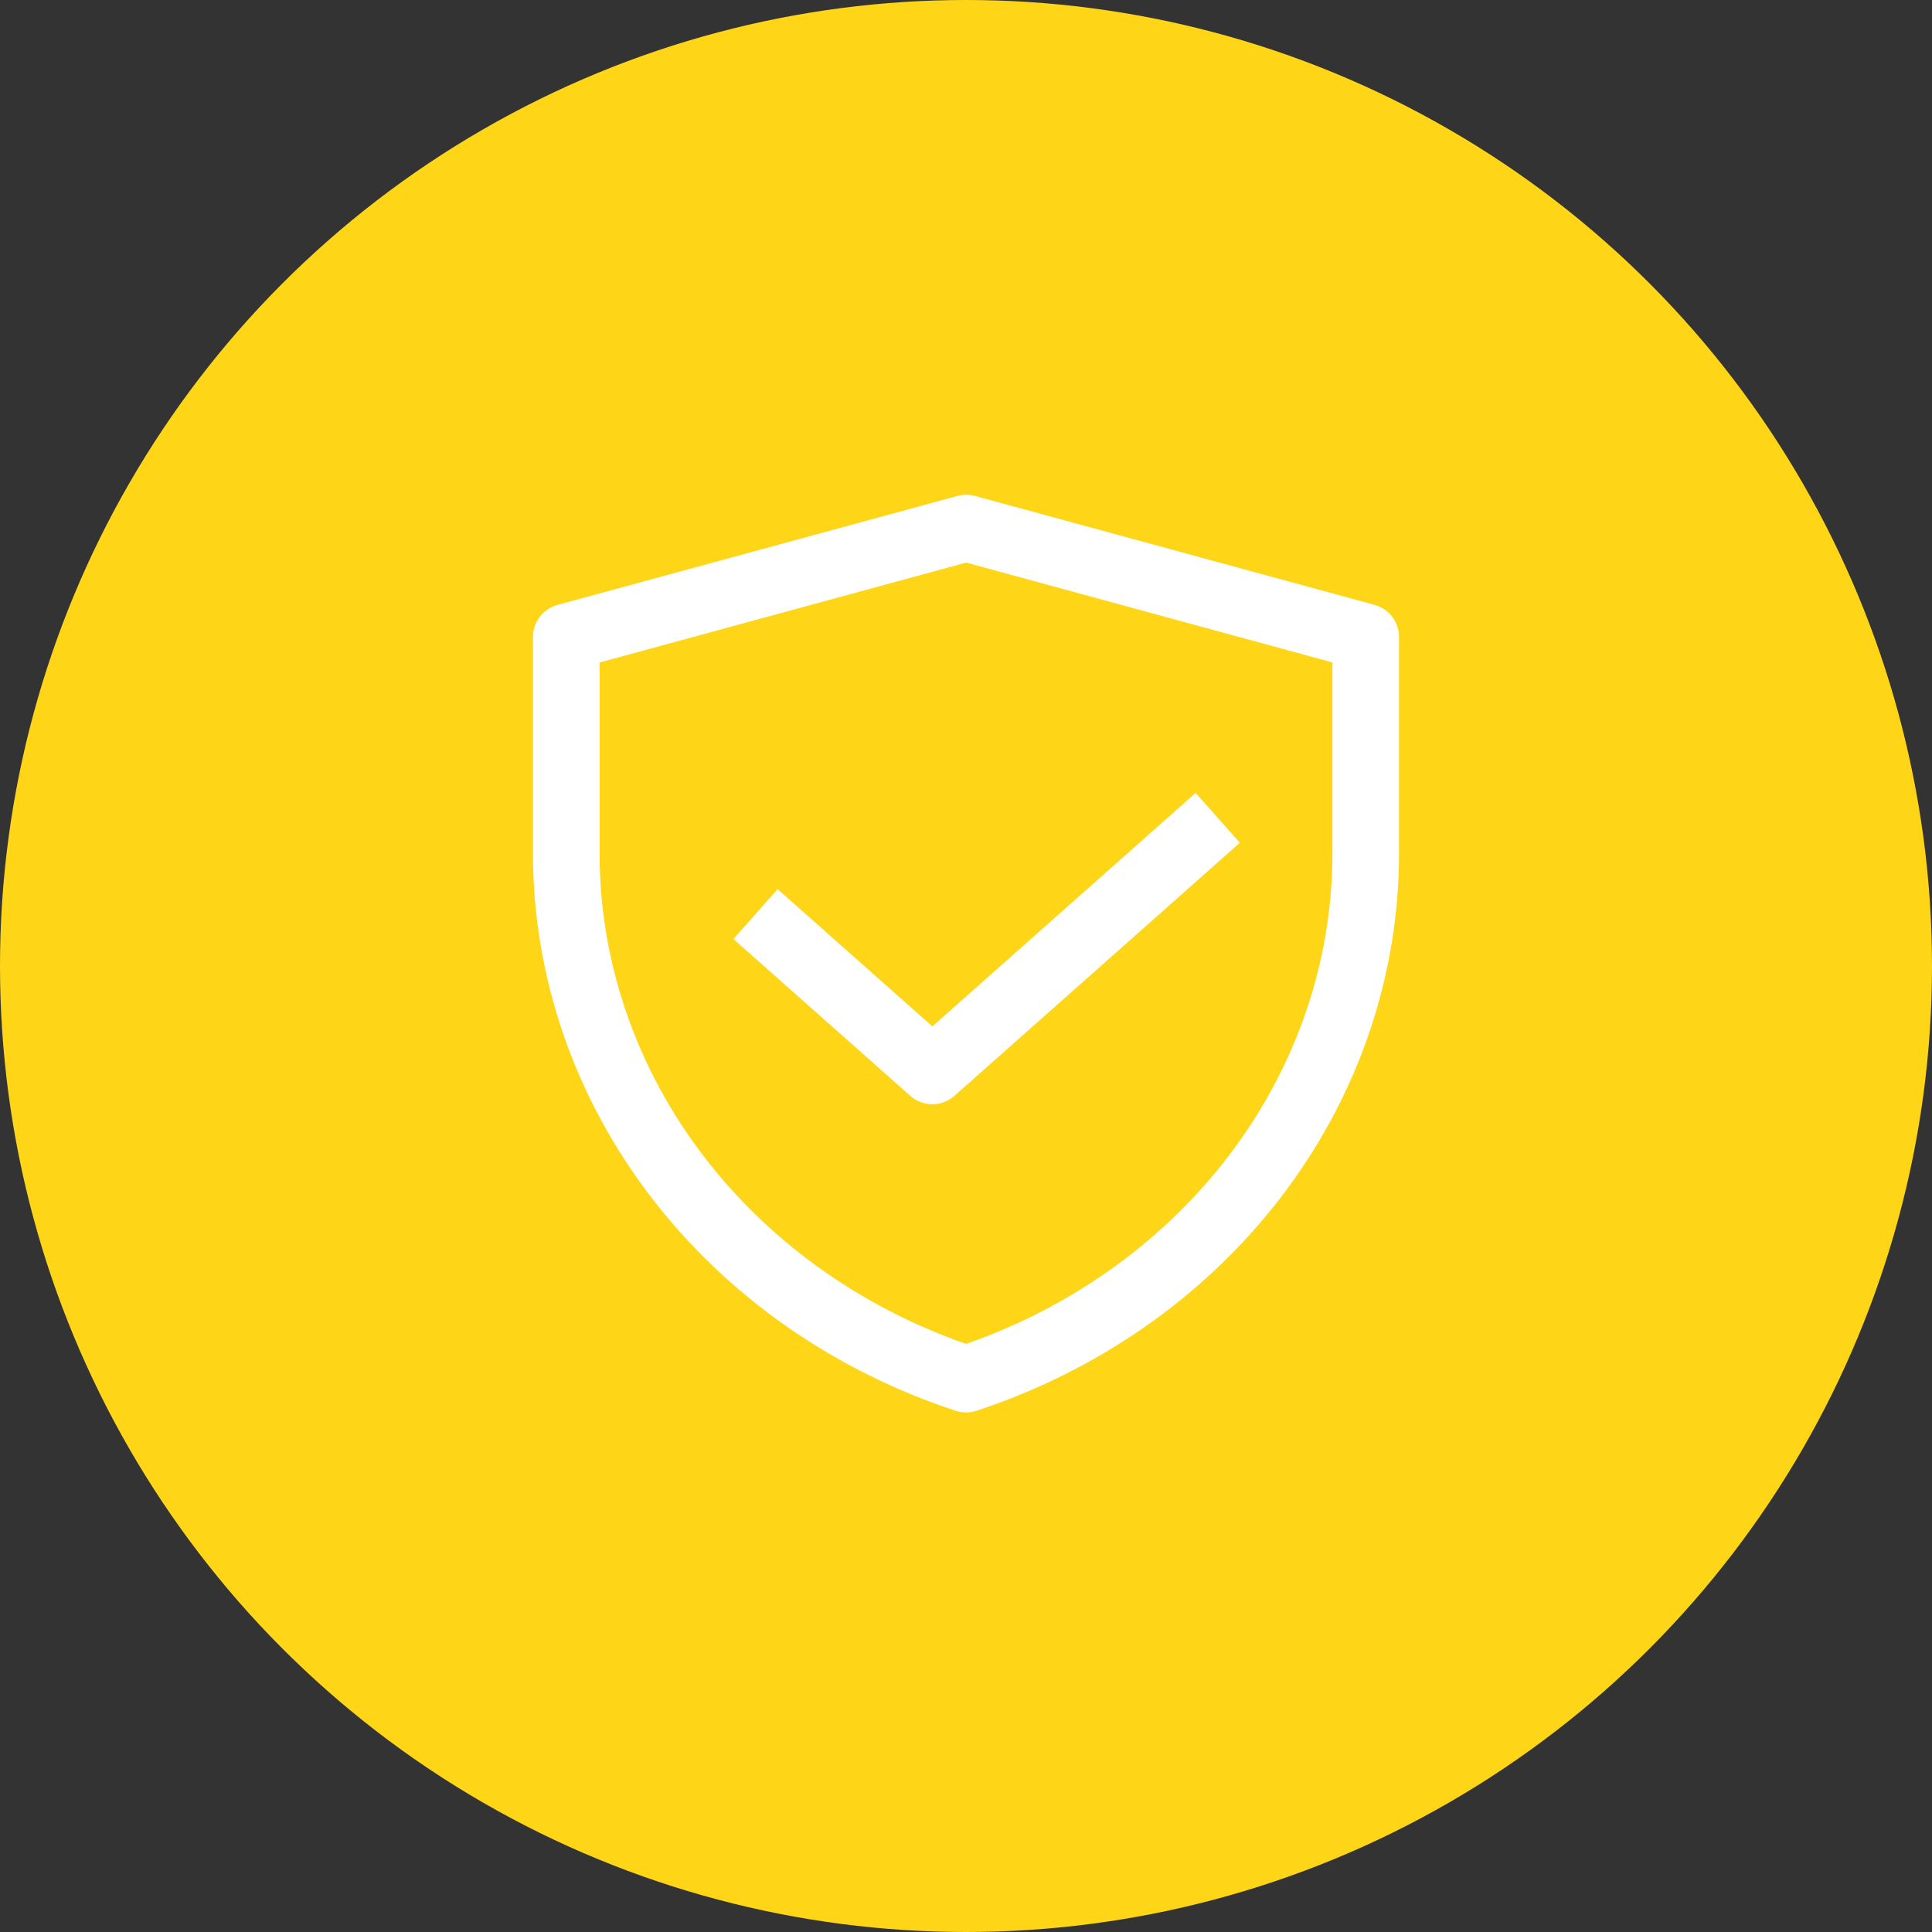 <?xml version="1.0" encoding="UTF-8"?> <svg xmlns="http://www.w3.org/2000/svg" width="58" height="58" viewBox="0 0 58 58" fill="none"><rect x="0" y="0" width="58" height="58" fill="#333333" stroke="none"/> <circle cx="29" cy="29" r="29" fill="#FED617"></circle> <path d="M17 25.621V19.124L29.006 15.853L41 19.123V25.624C41 29.12 39.822 32.535 37.62 35.385C35.479 38.157 32.473 40.259 29.002 41.402C25.53 40.259 22.523 38.157 20.381 35.384C18.179 32.533 17 29.117 17 25.621C17 25.621 17 25.621 17 25.621Z" stroke="white" stroke-width="2" stroke-linejoin="round"></path> <path d="M23.429 28.105L27.99 32.149L35.809 25.216" stroke="white" stroke-width="2" stroke-linecap="square" stroke-linejoin="round"></path> </svg> 